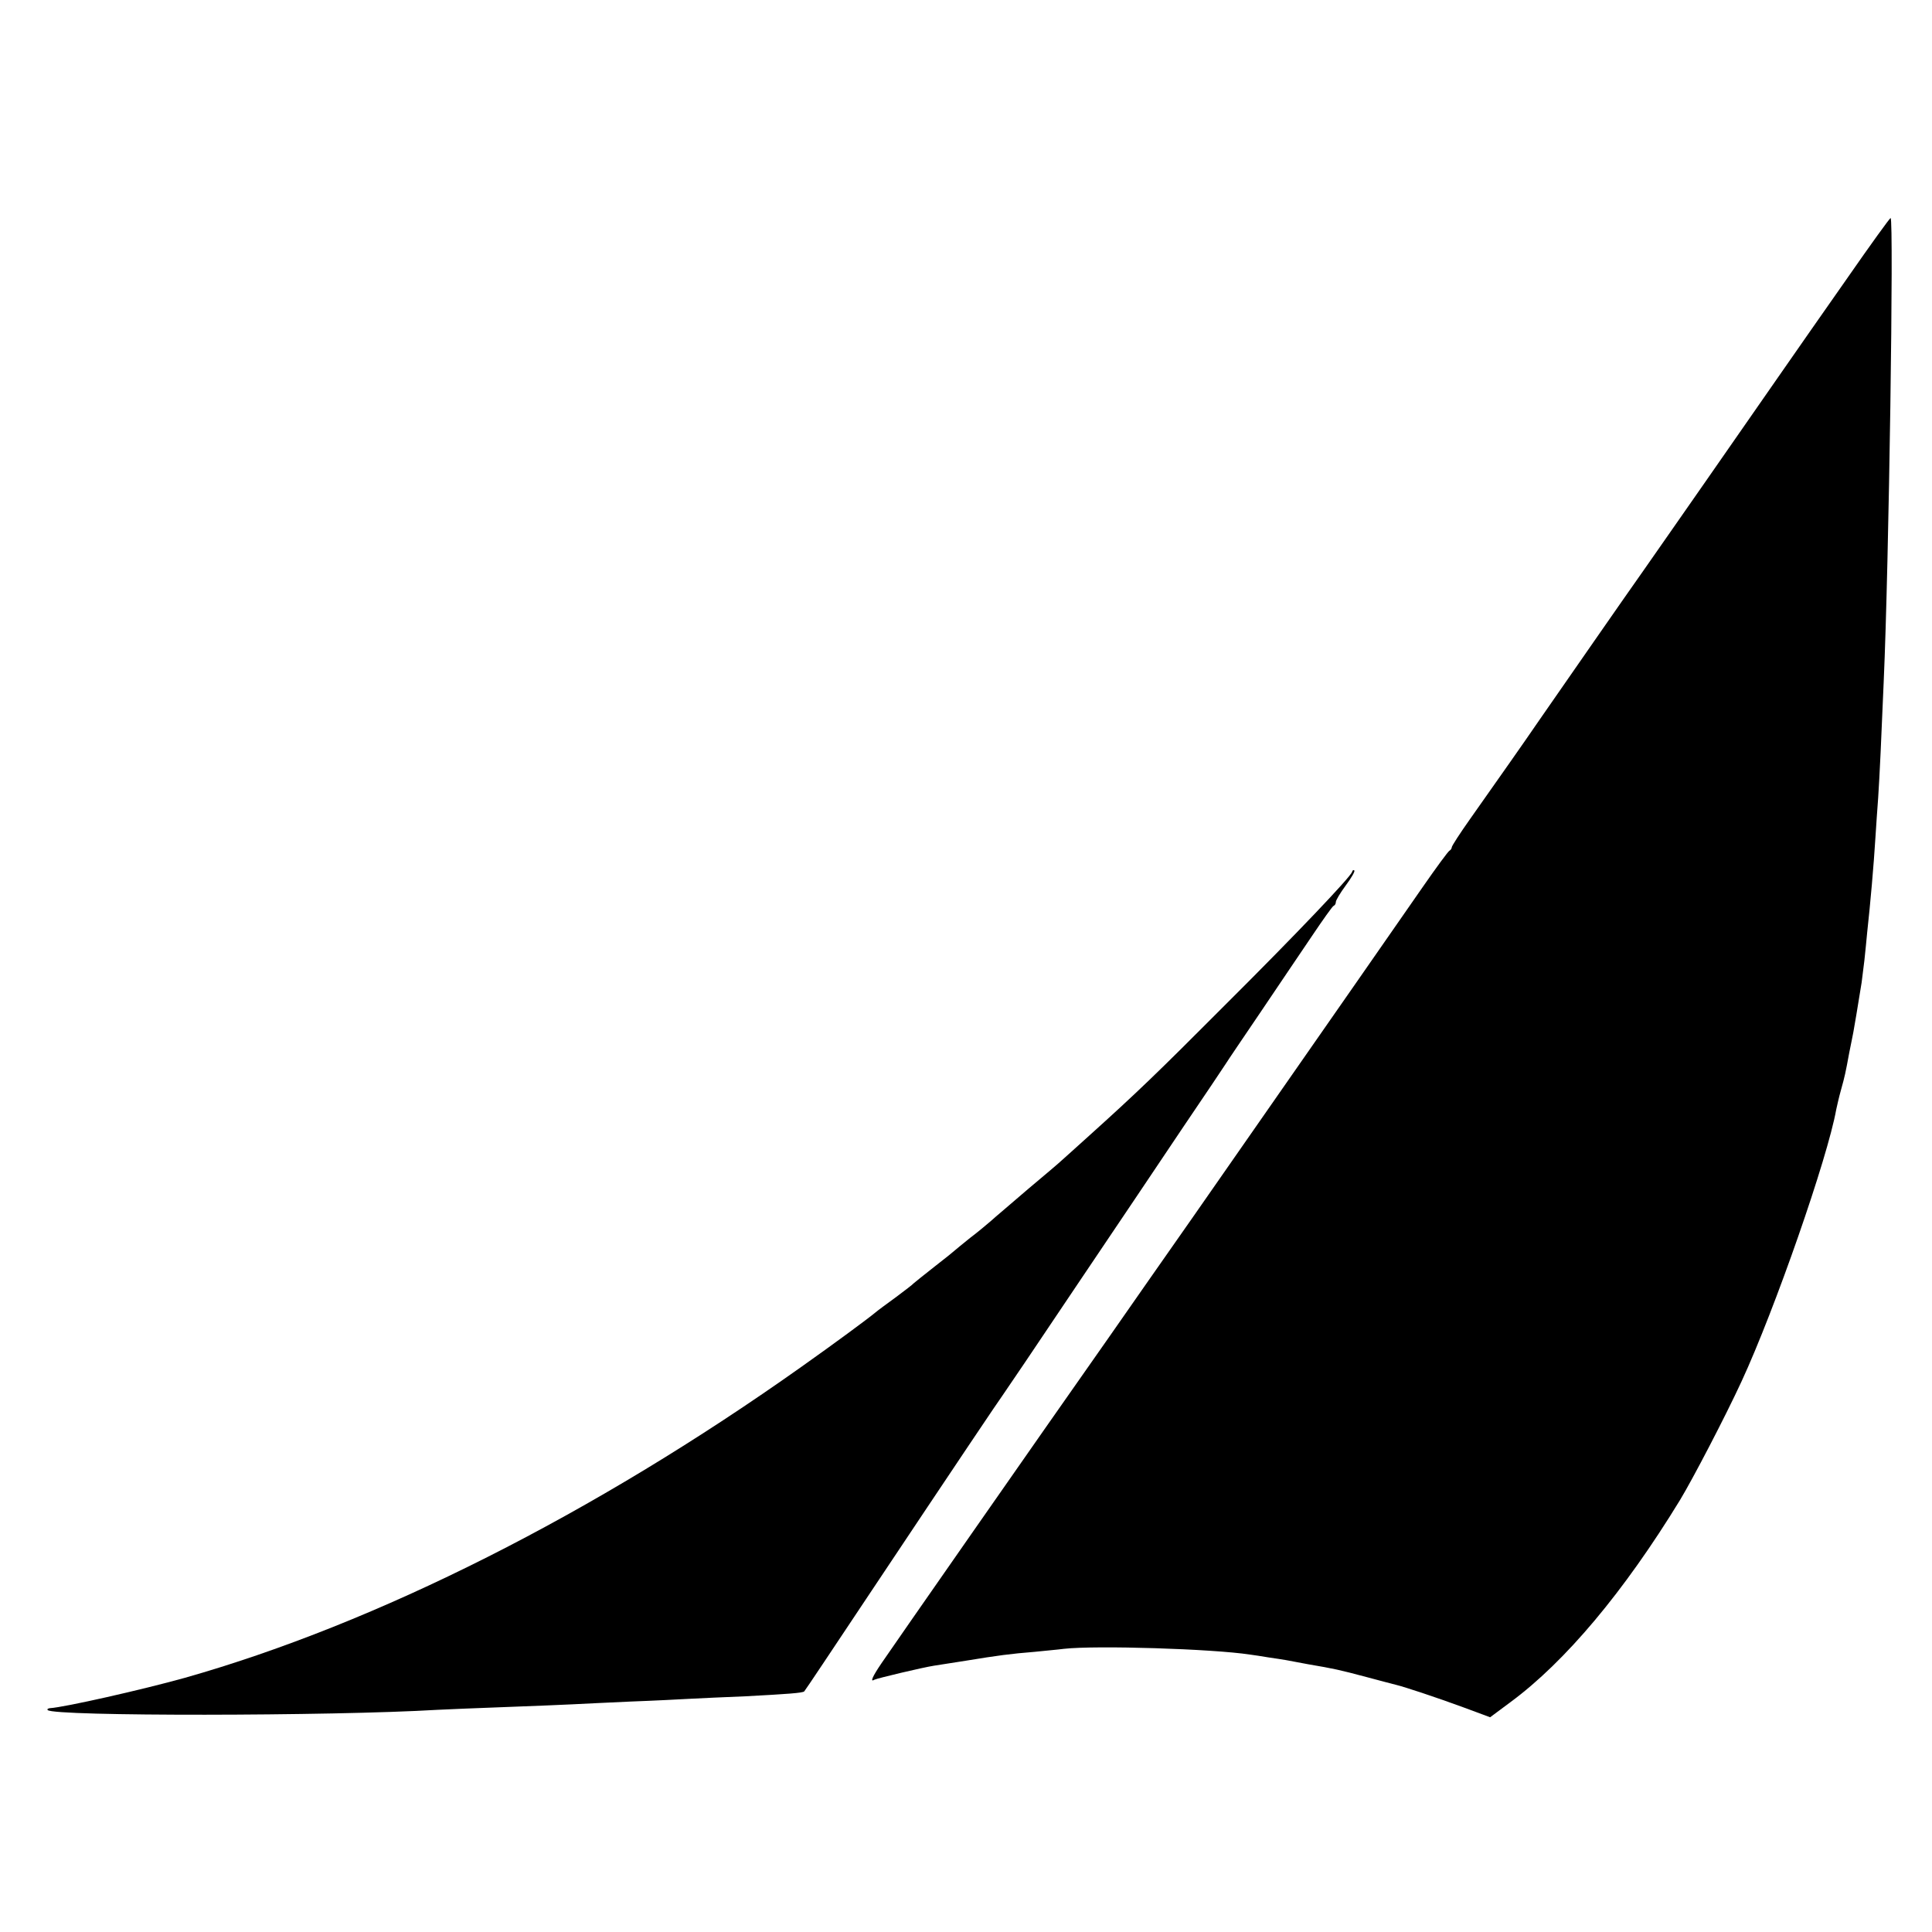 <?xml version="1.0" standalone="no"?>
<!DOCTYPE svg PUBLIC "-//W3C//DTD SVG 20010904//EN"
 "http://www.w3.org/TR/2001/REC-SVG-20010904/DTD/svg10.dtd">
<svg version="1.0" xmlns="http://www.w3.org/2000/svg"
 width="700pt" height="700pt" viewBox="0 0 700 700"
 preserveAspectRatio="xMidYMid meet">
<g transform="translate(0,700) scale(0.1,-0.1)"
fill="#000000" stroke="none">
<path d="M6695 5995 c-83 -118 -195 -279 -250 -358 -55 -79 -174 -250 -265
-381 -91 -130 -192 -276 -226 -324 -61 -86 -292 -419 -376 -540 -63 -92 -140
-201 -252 -360 -36 -51 -66 -97 -66 -102 0 -4 -4 -10 -8 -12 -4 -1 -48 -61
-98 -133 -81 -117 -267 -384 -832 -1195 -102 -146 -239 -341 -304 -435 -244
-347 -791 -1132 -824 -1181 -34 -50 -42 -70 -26 -60 9 5 177 45 217 51 11 2
63 10 115 18 116 19 161 25 248 32 37 4 85 8 107 11 117 13 538 0 675 -21 14
-2 43 -6 65 -10 23 -3 52 -8 65 -10 14 -3 50 -9 80 -15 94 -16 112 -20 210
-46 52 -14 102 -27 110 -29 29 -7 147 -46 242 -81 l97 -36 74 55 c199 147 411
400 614 732 46 76 164 302 223 430 120 259 312 810 343 985 3 14 10 45 17 70
14 50 17 64 30 135 6 28 12 61 15 75 4 22 16 92 30 180 2 14 6 50 10 80 3 30
8 75 10 100 12 109 24 247 30 345 3 44 7 109 10 145 5 74 12 225 20 420 19
424 37 1680 25 1680 -3 0 -73 -97 -155 -215z"/>
<path d="M4899 3841 c-8 -21 -201 -224 -454 -476 -257 -258 -327 -325 -499
-480 -49 -44 -94 -85 -100 -90 -6 -6 -60 -52 -121 -103 -60 -52 -121 -103
-135 -116 -14 -12 -47 -40 -75 -61 -27 -22 -52 -42 -55 -45 -3 -3 -36 -30 -75
-60 -38 -30 -72 -57 -75 -60 -3 -4 -32 -26 -64 -50 -33 -24 -67 -49 -75 -56
-29 -24 -147 -111 -267 -196 -753 -534 -1539 -930 -2234 -1127 -154 -43 -437
-107 -489 -110 -8 -1 -11 -4 -8 -7 22 -23 1027 -22 1412 1 33 2 143 6 245 10
102 4 212 8 245 10 33 2 128 6 210 10 83 3 179 8 215 10 36 2 126 6 200 9 149
8 210 12 214 18 2 1 111 165 243 363 310 465 466 697 476 710 4 5 123 181 263
390 141 209 317 471 392 583 75 111 144 213 152 226 8 13 65 97 126 187 61 90
144 214 185 274 41 61 77 112 81 113 5 2 8 8 8 14 0 6 16 33 36 60 20 27 34
51 31 54 -3 3 -7 1 -8 -5z"/>
</g>
</svg>
